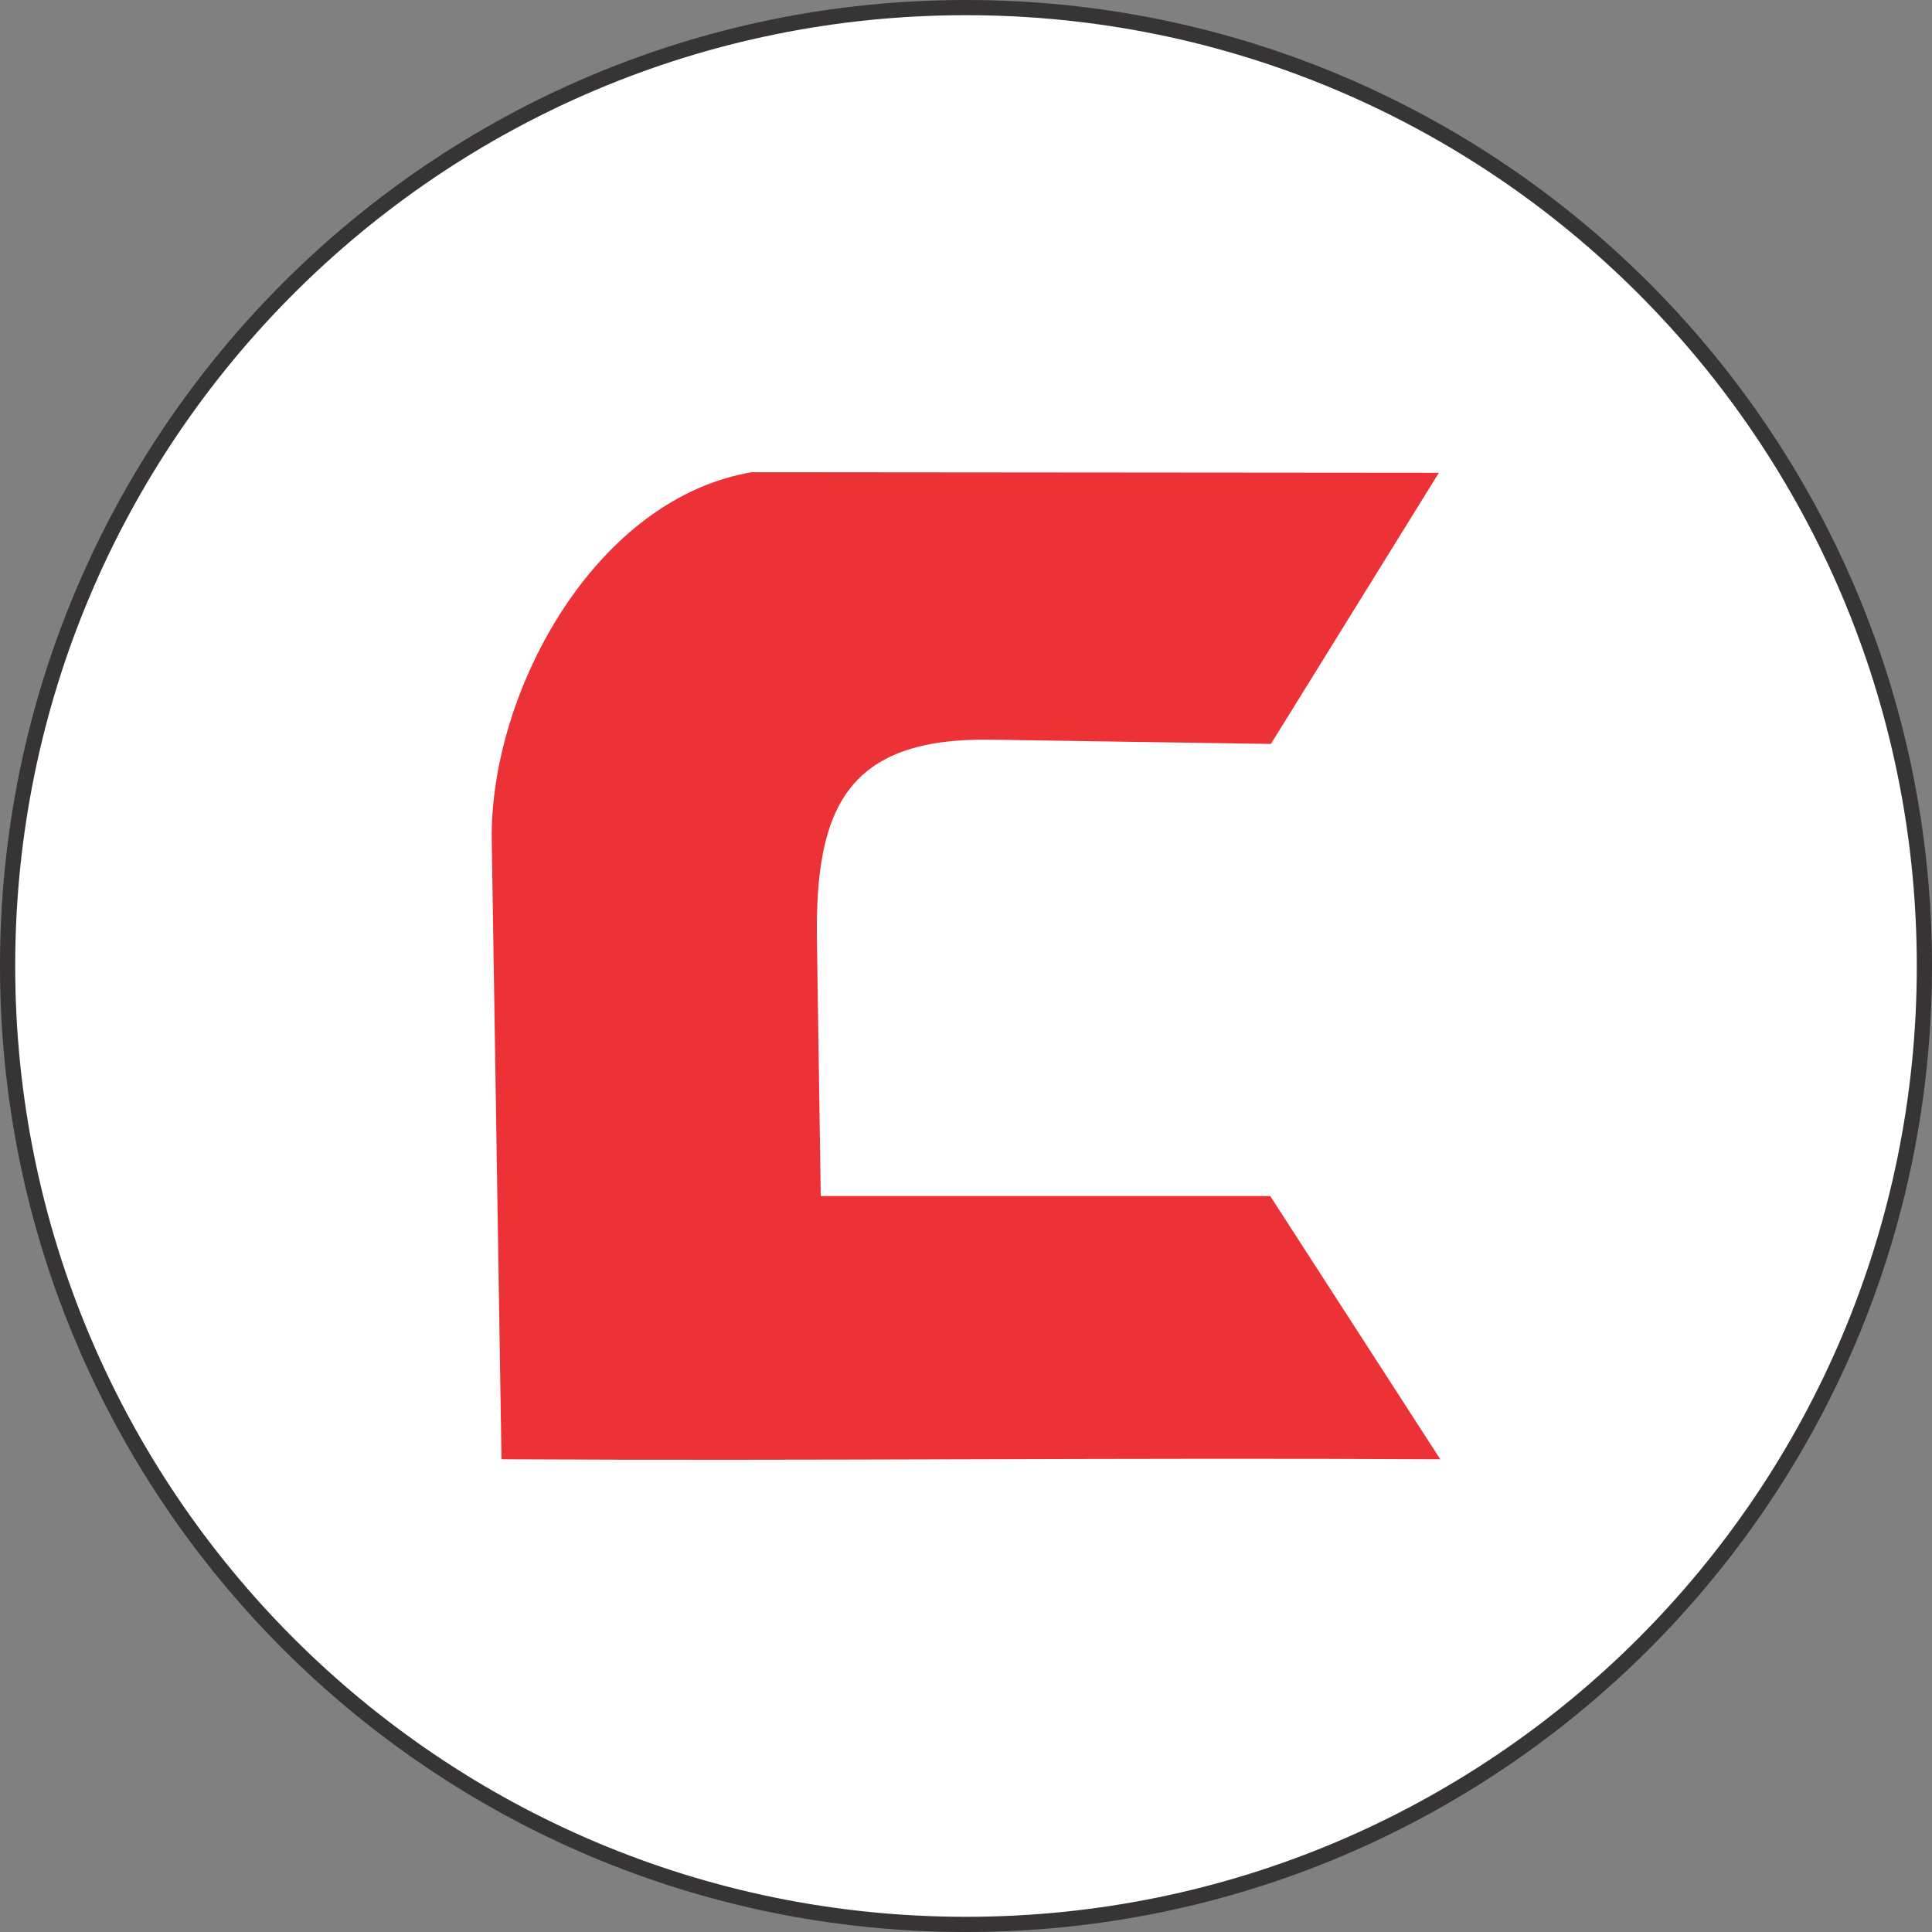 <?xml version="1.0" encoding="UTF-8"?>
<svg data-bbox="10 10 2522.36 2522.36" viewBox="0 0 2542.36 2542.36" height="96.089" width="96.089" xmlns="http://www.w3.org/2000/svg" shape-rendering="geometricPrecision" text-rendering="geometricPrecision" image-rendering="optimizeQuality" fill-rule="evenodd" clip-rule="evenodd" data-type="ugc">
    <rect x="0" y="0" width="2542.36" height="2542.36" fill="#808080" stroke="none"/>
    <g>
        <path fill="#ffffff" stroke="#373435" stroke-width="20" stroke-miterlimit="22.926" d="M2532.36 1271.18c0 696.53-564.65 1261.18-1261.18 1261.18C574.65 2532.36 10 1967.71 10 1271.18 10 574.65 574.65 10 1271.18 10c696.53 0 1261.18 564.65 1261.18 1261.18z"/>
        <path d="M1042.26 621.42l851.18.73-221.03 356.83c-130.11-1.93-238.86-3.72-368.96-5.63-188.8-2.76-230.99 90.17-228.44 262.9l5.03 337.62h591.46l223.82 346.43c-411.17-2.33-824.23 2.31-1235.4-.01-4.27-269.99-8.54-543.52-12.8-813.51-3.37-190.51 130.77-444.69 335.74-484.25l5.86-1.13 53.54.02z" fill="#ed3237"/>
    </g>
</svg>
